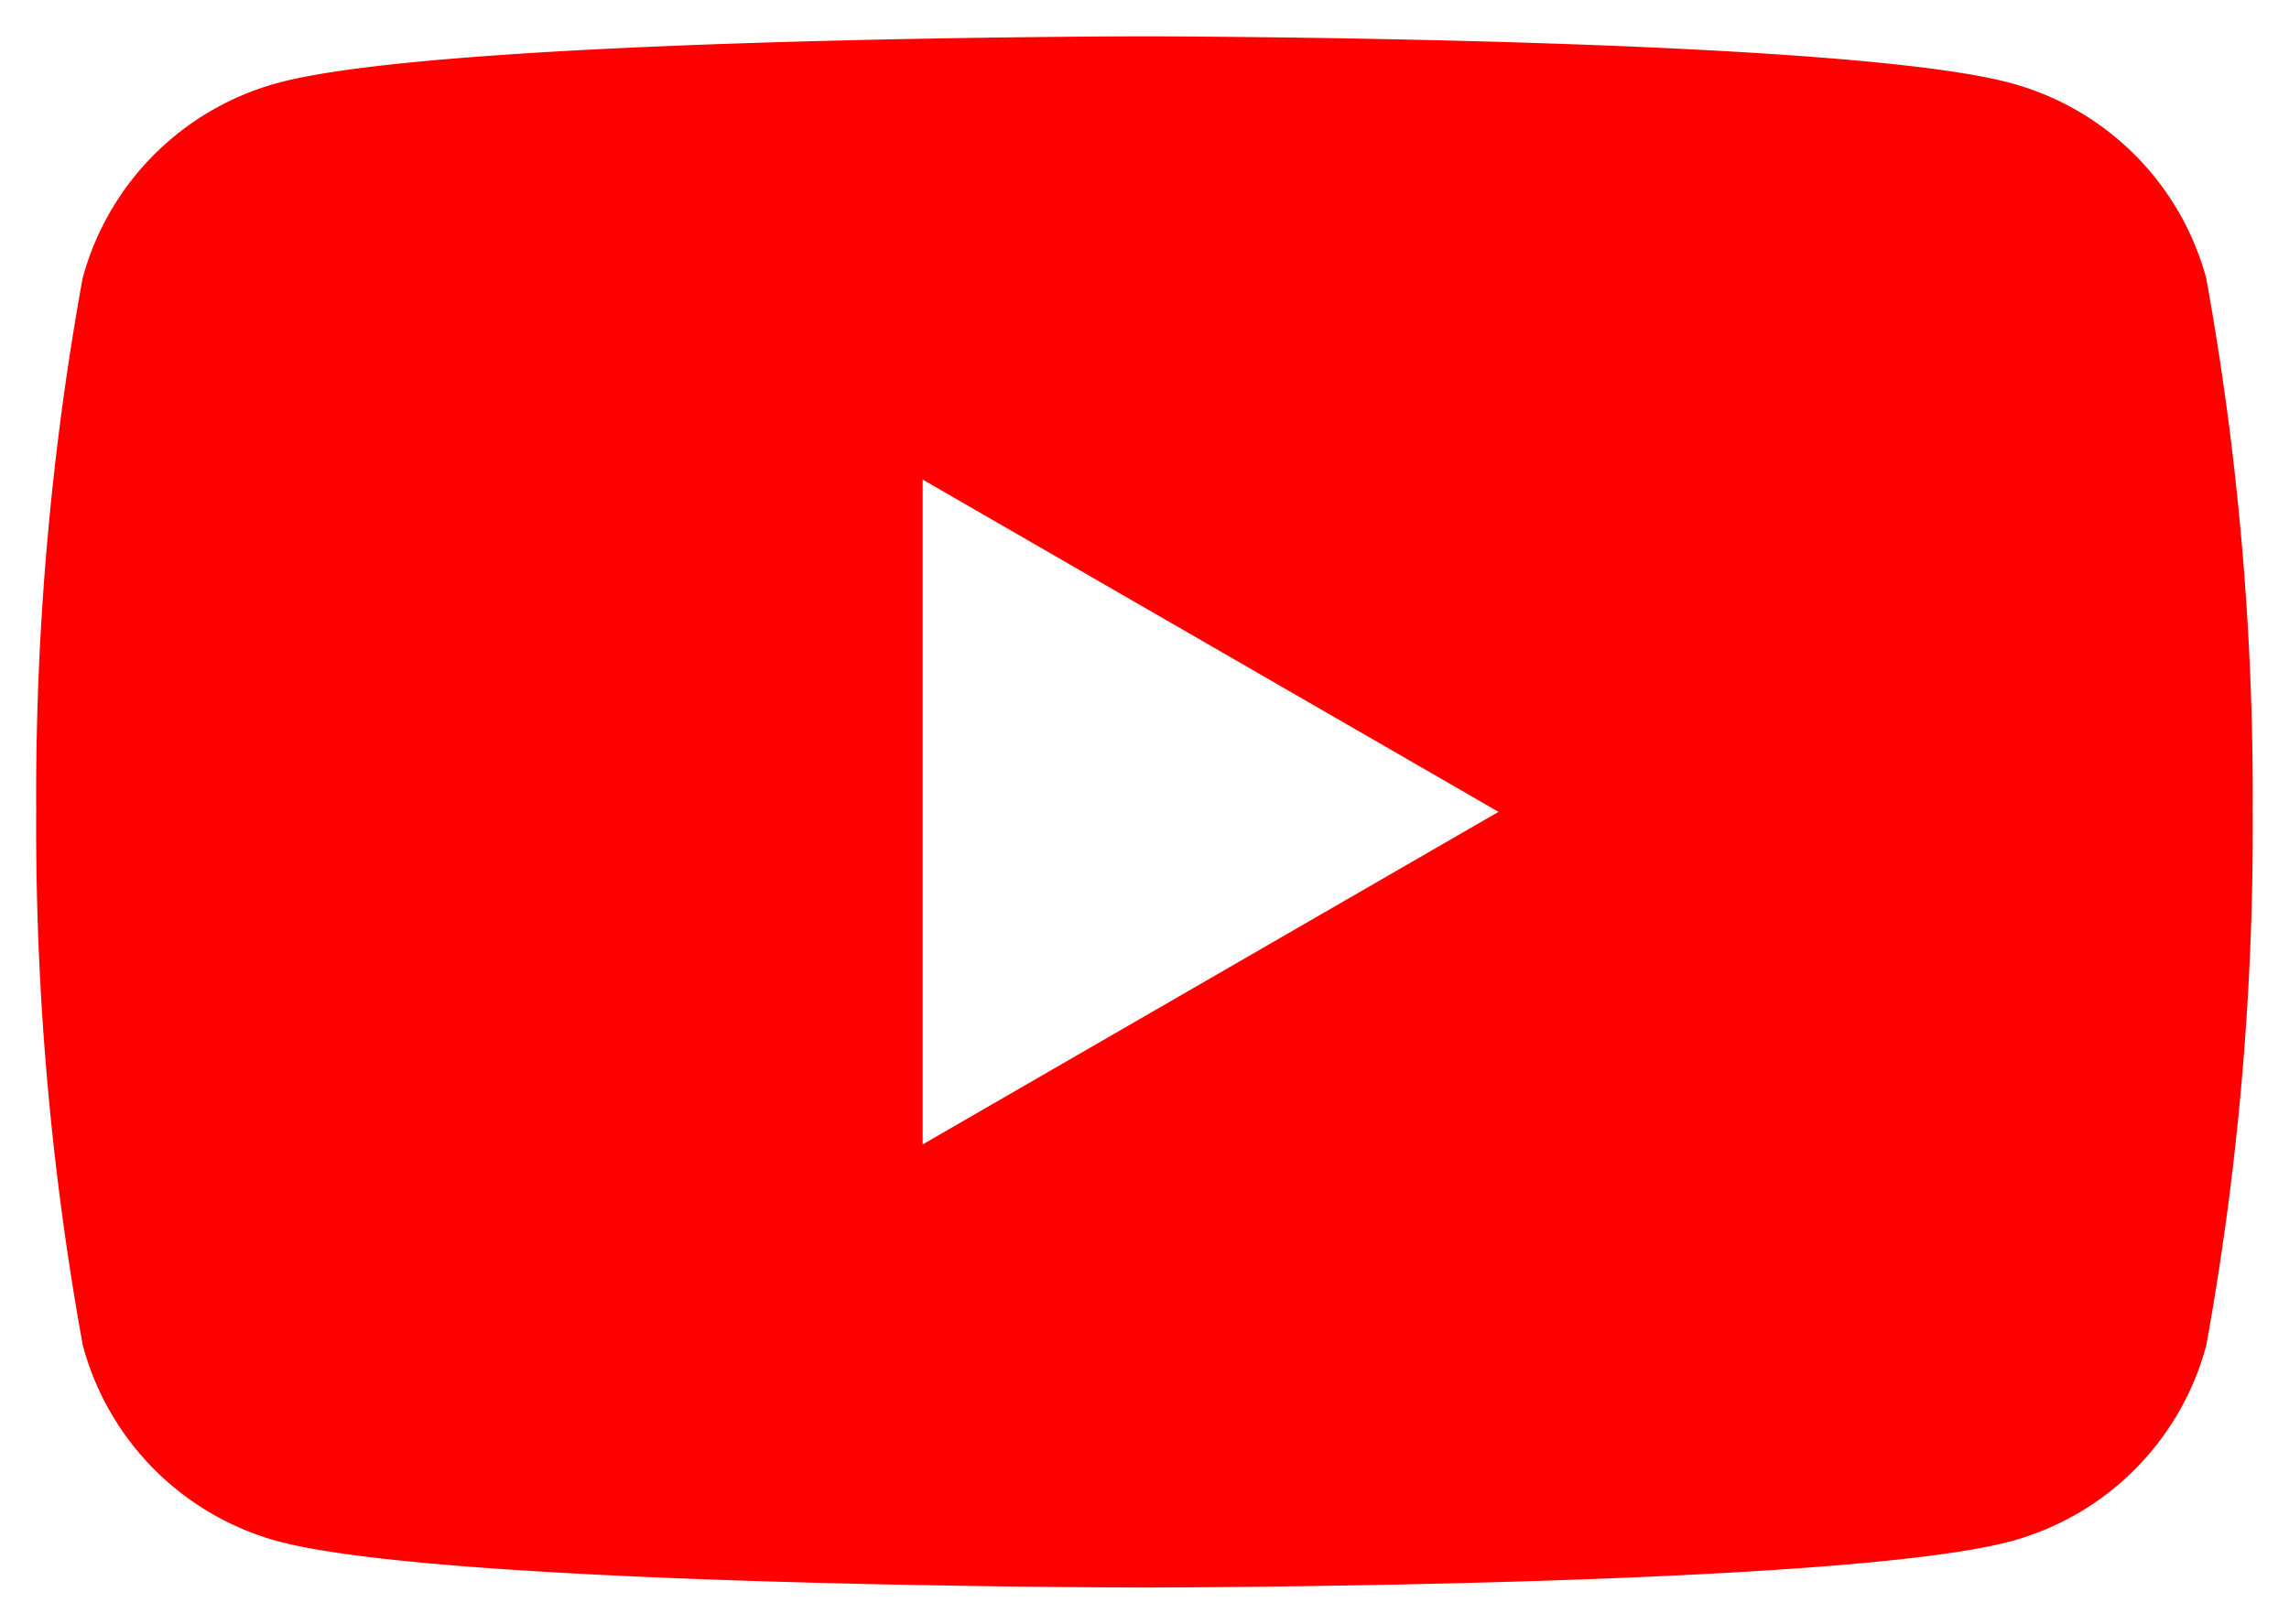 <svg xmlns="http://www.w3.org/2000/svg" width="31.601" height="22.42" viewBox="0 0 31.601 22.42">
  <path id="빼기_112" data-name="빼기 112" d="M15.3,21.418c-.1,0-9.6-.006-11.957-.637a3.829,3.829,0,0,1-2.7-2.707A39.971,39.971,0,0,1,0,10.707,40.012,40.012,0,0,1,.64,3.342a3.828,3.828,0,0,1,2.7-2.7C5.7.006,15.2,0,15.3,0s9.594.008,11.953.643a3.827,3.827,0,0,1,2.706,2.7,40.132,40.132,0,0,1,.641,7.365,40.091,40.091,0,0,1-.641,7.367,3.825,3.825,0,0,1-2.706,2.707C24.895,21.412,15.4,21.418,15.3,21.418Zm-3.062-15.3h0V15.3l7.95-4.592-7.95-4.588Z" transform="translate(0.5 0.502)" fill="red" stroke="rgba(0,0,0,0)" stroke-miterlimit="10" stroke-width="1"/>
</svg>
